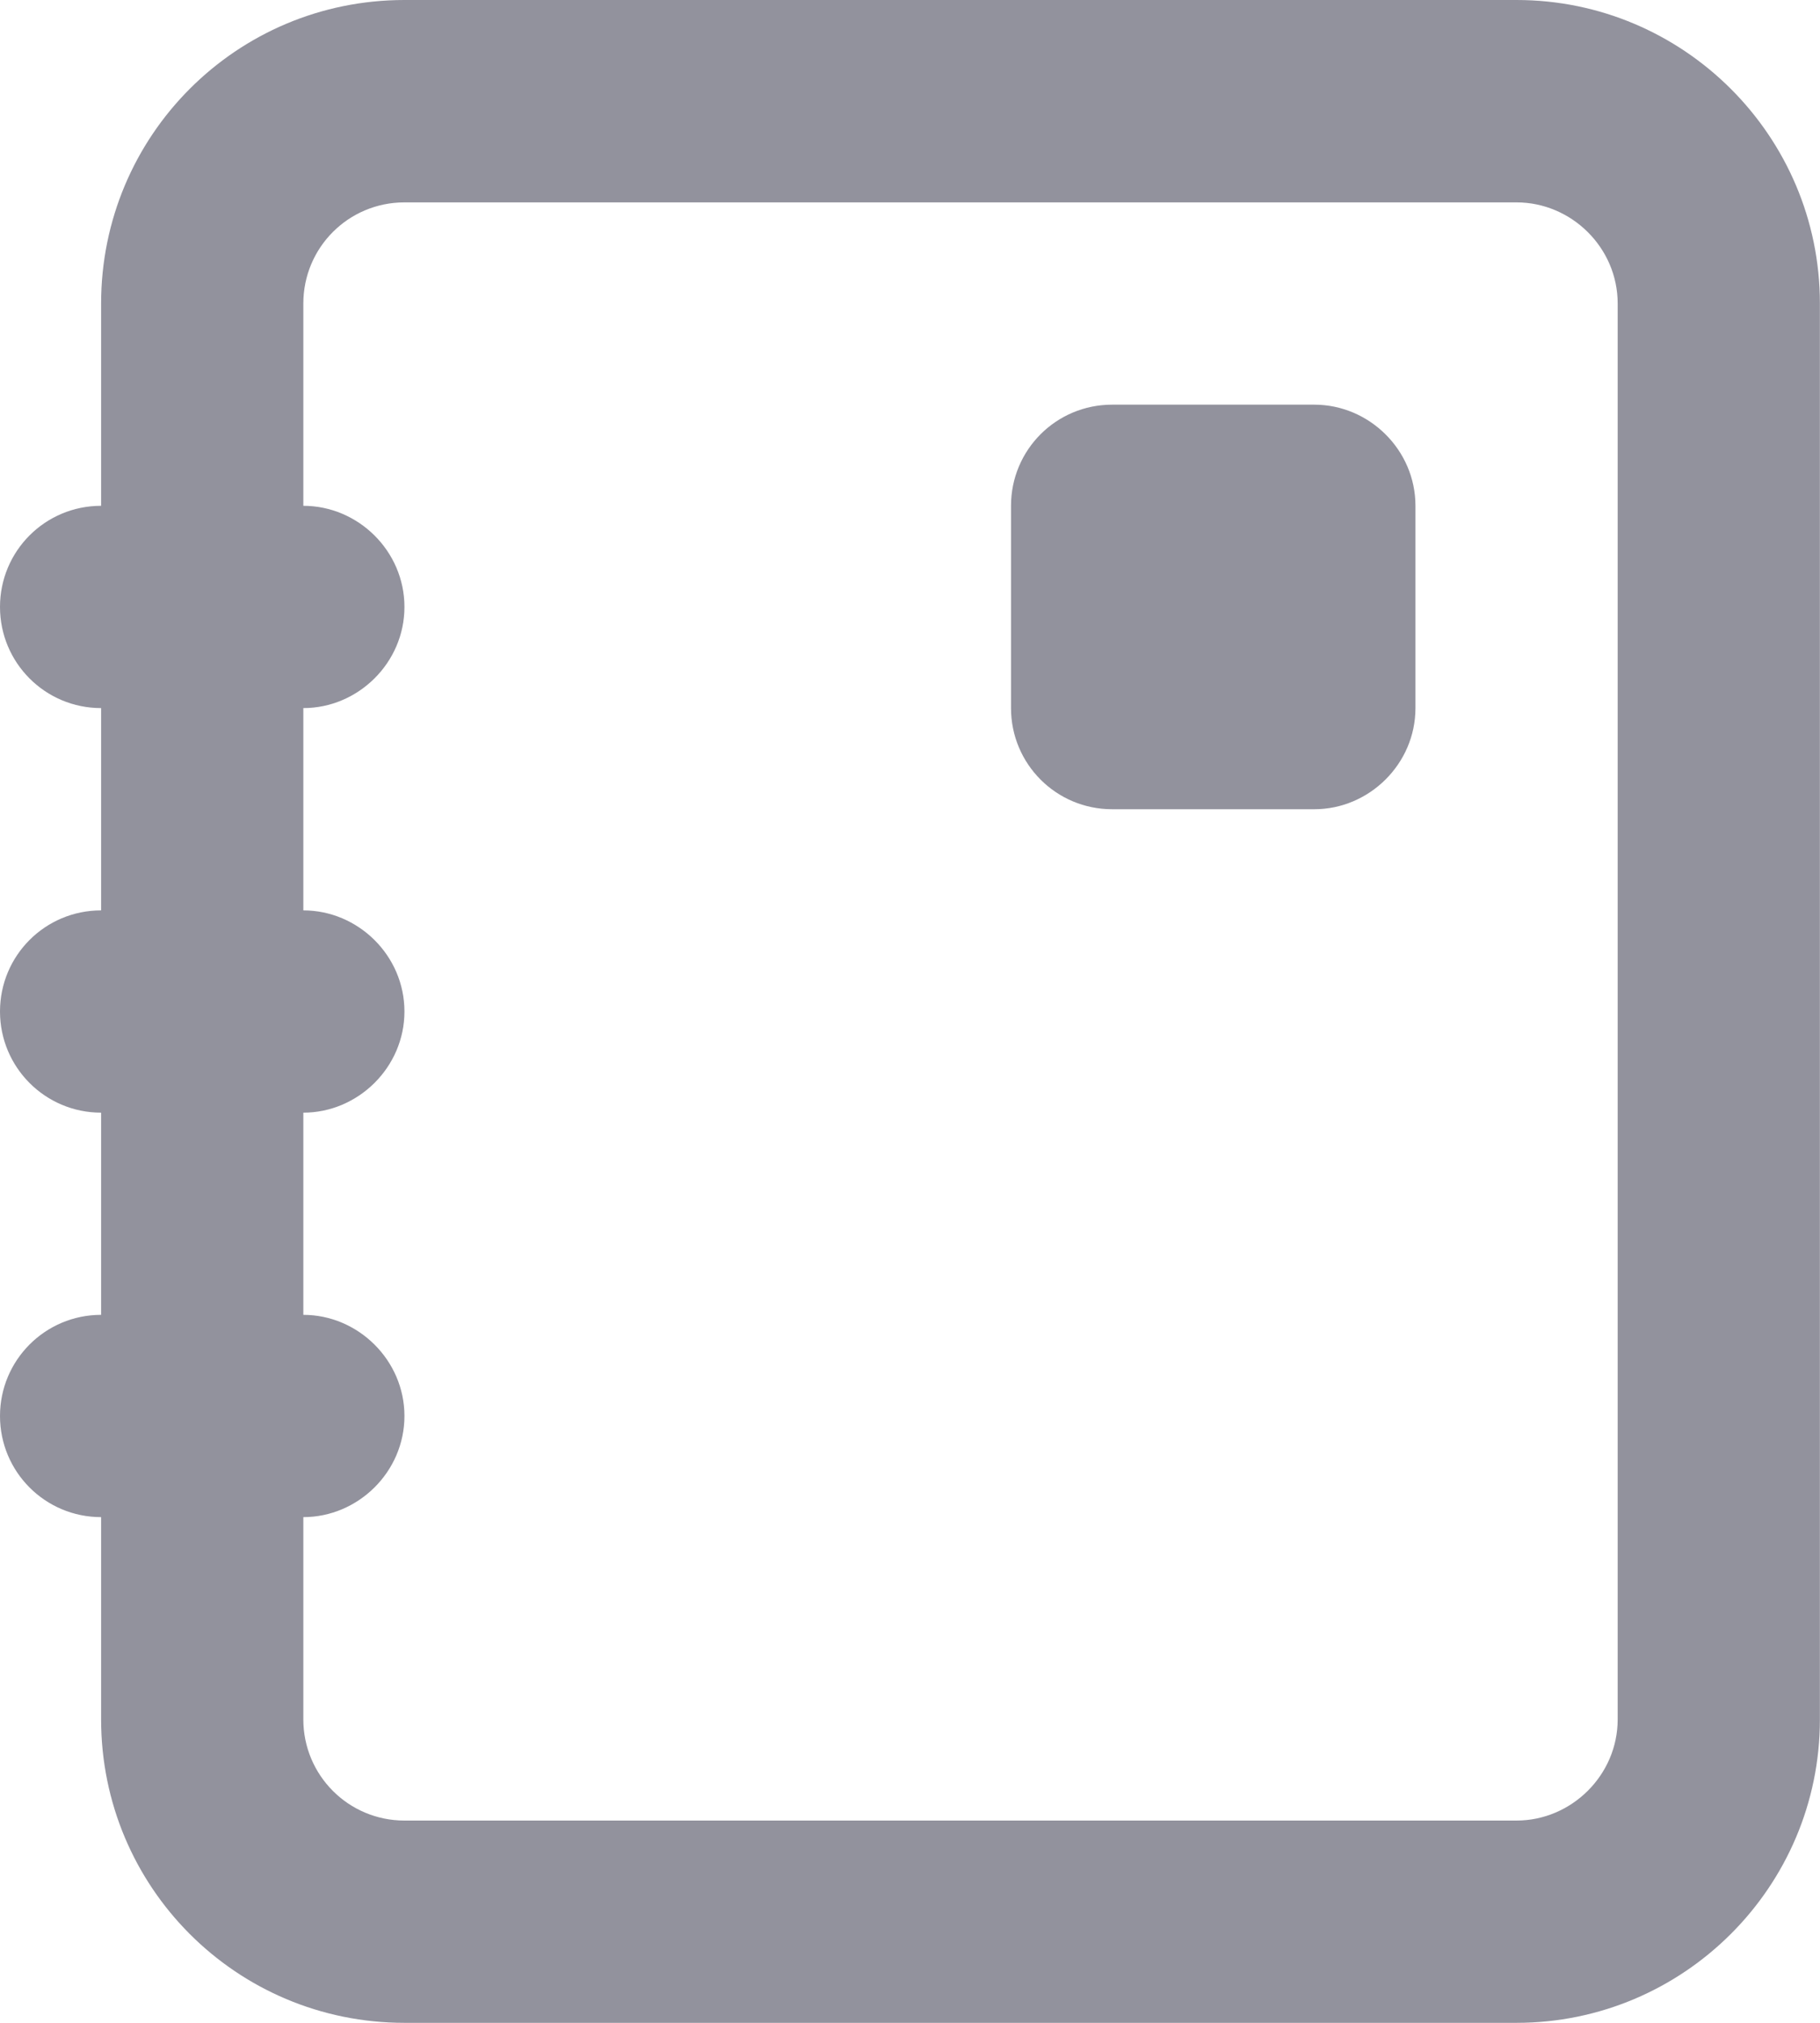 <?xml version="1.0" encoding="UTF-8"?>
<svg width="18px" height="20px" viewBox="0 0 18 20" version="1.1" xmlns="http://www.w3.org/2000/svg" xmlns:xlink="http://www.w3.org/1999/xlink">
    <title>Shape</title>
    <g id="Symbols" stroke="none" stroke-width="1" fill="none" fill-rule="evenodd">
        <g id="Component/icon/ic_Meetings" transform="translate(-3, -2)" fill="#92929D">
            <path d="M7,2 L17.999,2 C19.65,2 20.999,3.343 20.999,5.001 L20.999,19 C20.999,20.657 19.65,22 17.999,22 L7,22 C5.337,22 4,20.657 4,19 L4,17 C3.446,17 3,16.552 3,16 C3,15.449 3.446,15 4,15 L4,13.001 C3.446,13.001 3,12.552 3,12.001 C3,11.448 3.446,11.001 4,11.001 L4,9.001 C3.446,9.001 3,8.553 3,8.001 C3,7.448 3.446,7.001 4,7.001 L4,5.001 C4,3.343 5.337,2 7,2 Z M6,17 C6.542,17 7,16.552 7,16 C7,15.449 6.542,15 6,15 L6,13.001 C6.542,13.001 7,12.552 7,12.001 C7,11.448 6.542,11.001 6,11.001 L6,9.001 C6.542,9.001 7,8.553 7,8.001 C7,7.448 6.542,7.001 6,7.001 L6,5.001 C6,4.448 6.446,4.001 7,4.001 L17.999,4.001 C18.541,4.001 18.999,4.448 18.999,5.001 L18.999,19 C18.999,19.552 18.541,20 17.999,20 L7,20 C6.446,20 6,19.552 6,19 L6,17 Z M12.999,7.001 C12.999,6.448 13.445,6.001 13.999,6.001 L15.999,6.001 C16.541,6.001 16.999,6.448 16.999,7.001 L16.999,9.001 C16.999,9.553 16.541,10.001 15.999,10.001 L13.999,10.001 C13.445,10.001 12.999,9.553 12.999,9.001 L12.999,7.001 Z" id="Shape"></path>
        </g>
    </g>
</svg>